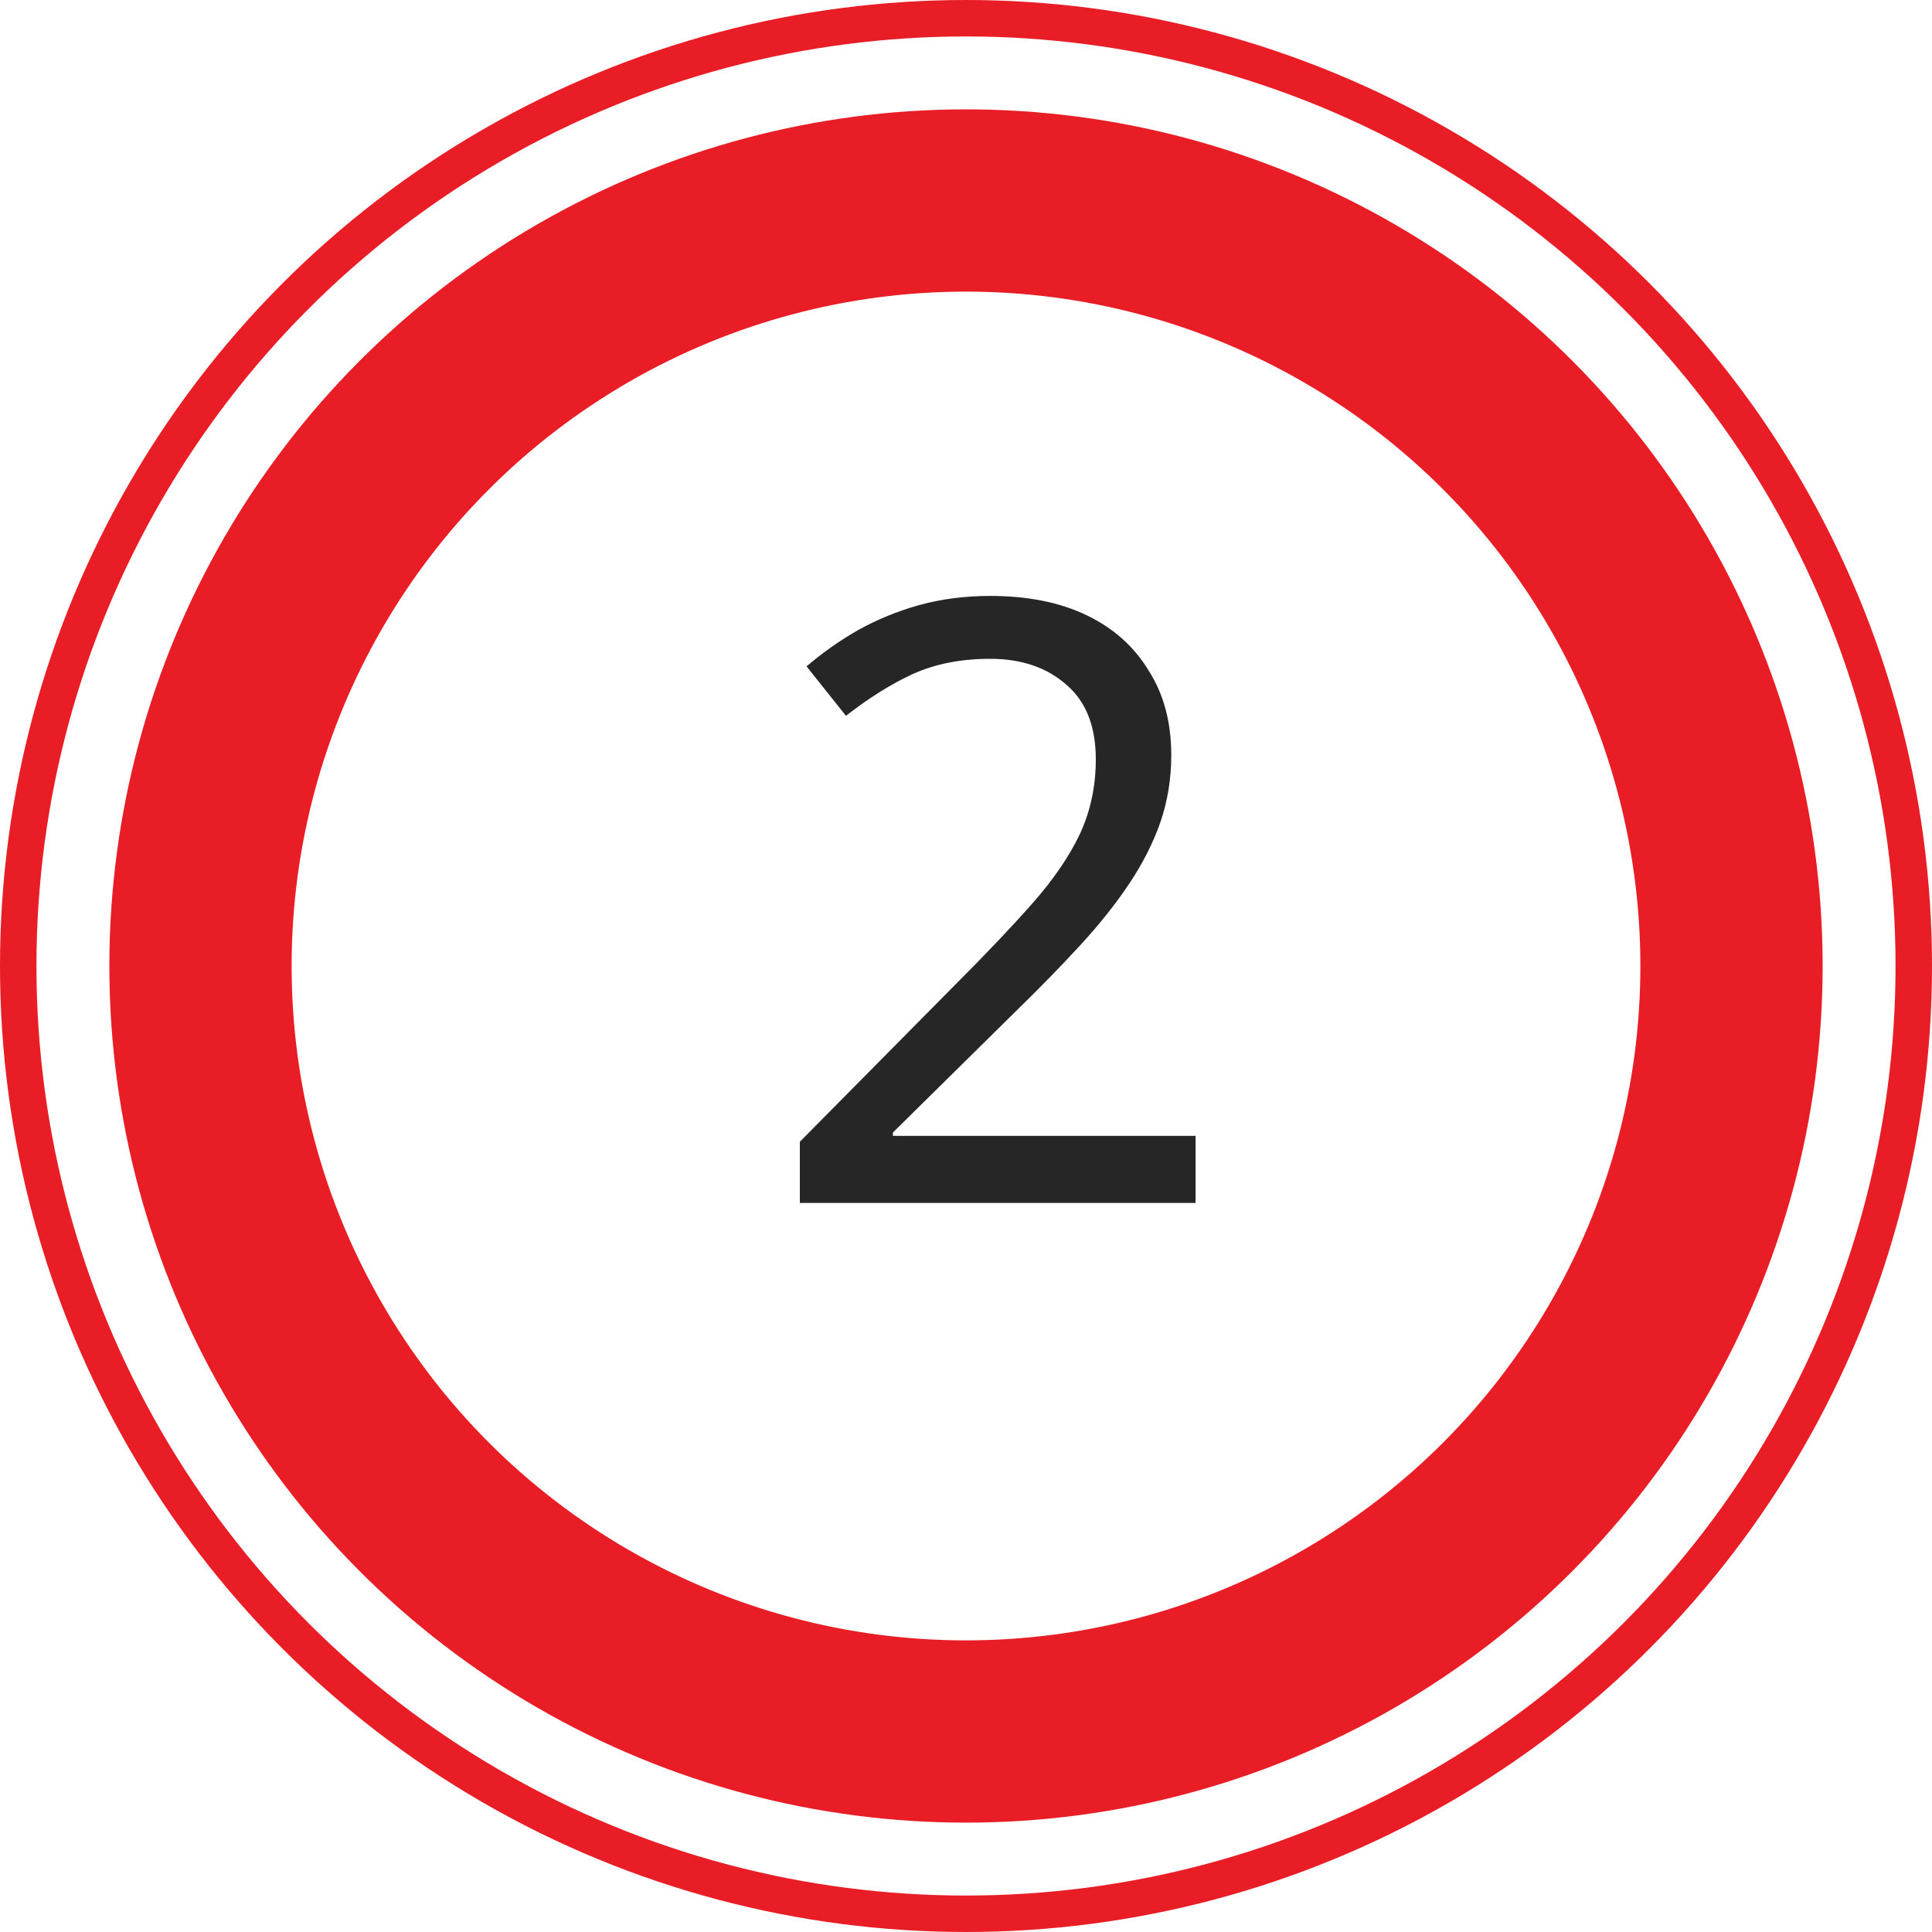 <svg xmlns="http://www.w3.org/2000/svg" width="53" height="53" viewBox="0 0 53 53" fill="none"><path d="M32.798 33H21.942V31.321L26.243 26.974C27.071 26.146 27.769 25.41 28.336 24.766C28.903 24.122 29.333 23.493 29.624 22.88C29.915 22.251 30.061 21.569 30.061 20.833C30.061 19.928 29.793 19.246 29.256 18.786C28.719 18.311 28.022 18.073 27.163 18.073C26.366 18.073 25.66 18.211 25.047 18.487C24.449 18.763 23.836 19.146 23.207 19.637L22.126 18.28C22.555 17.912 23.023 17.582 23.529 17.291C24.05 17 24.61 16.77 25.208 16.601C25.821 16.432 26.473 16.348 27.163 16.348C28.19 16.348 29.072 16.524 29.808 16.877C30.544 17.23 31.111 17.736 31.51 18.395C31.924 19.039 32.131 19.813 32.131 20.718C32.131 21.362 32.031 21.975 31.832 22.558C31.633 23.125 31.349 23.685 30.981 24.237C30.613 24.789 30.168 25.349 29.647 25.916C29.126 26.483 28.551 27.074 27.922 27.687L24.495 31.068V31.16H32.798V33Z" fill="#262626"></path><circle cx="26.5" cy="26.5" r="21" stroke="#E81D25" stroke-width="5"></circle><circle cx="26.5" cy="26.5" r="26" stroke="#E81D25"></circle></svg>